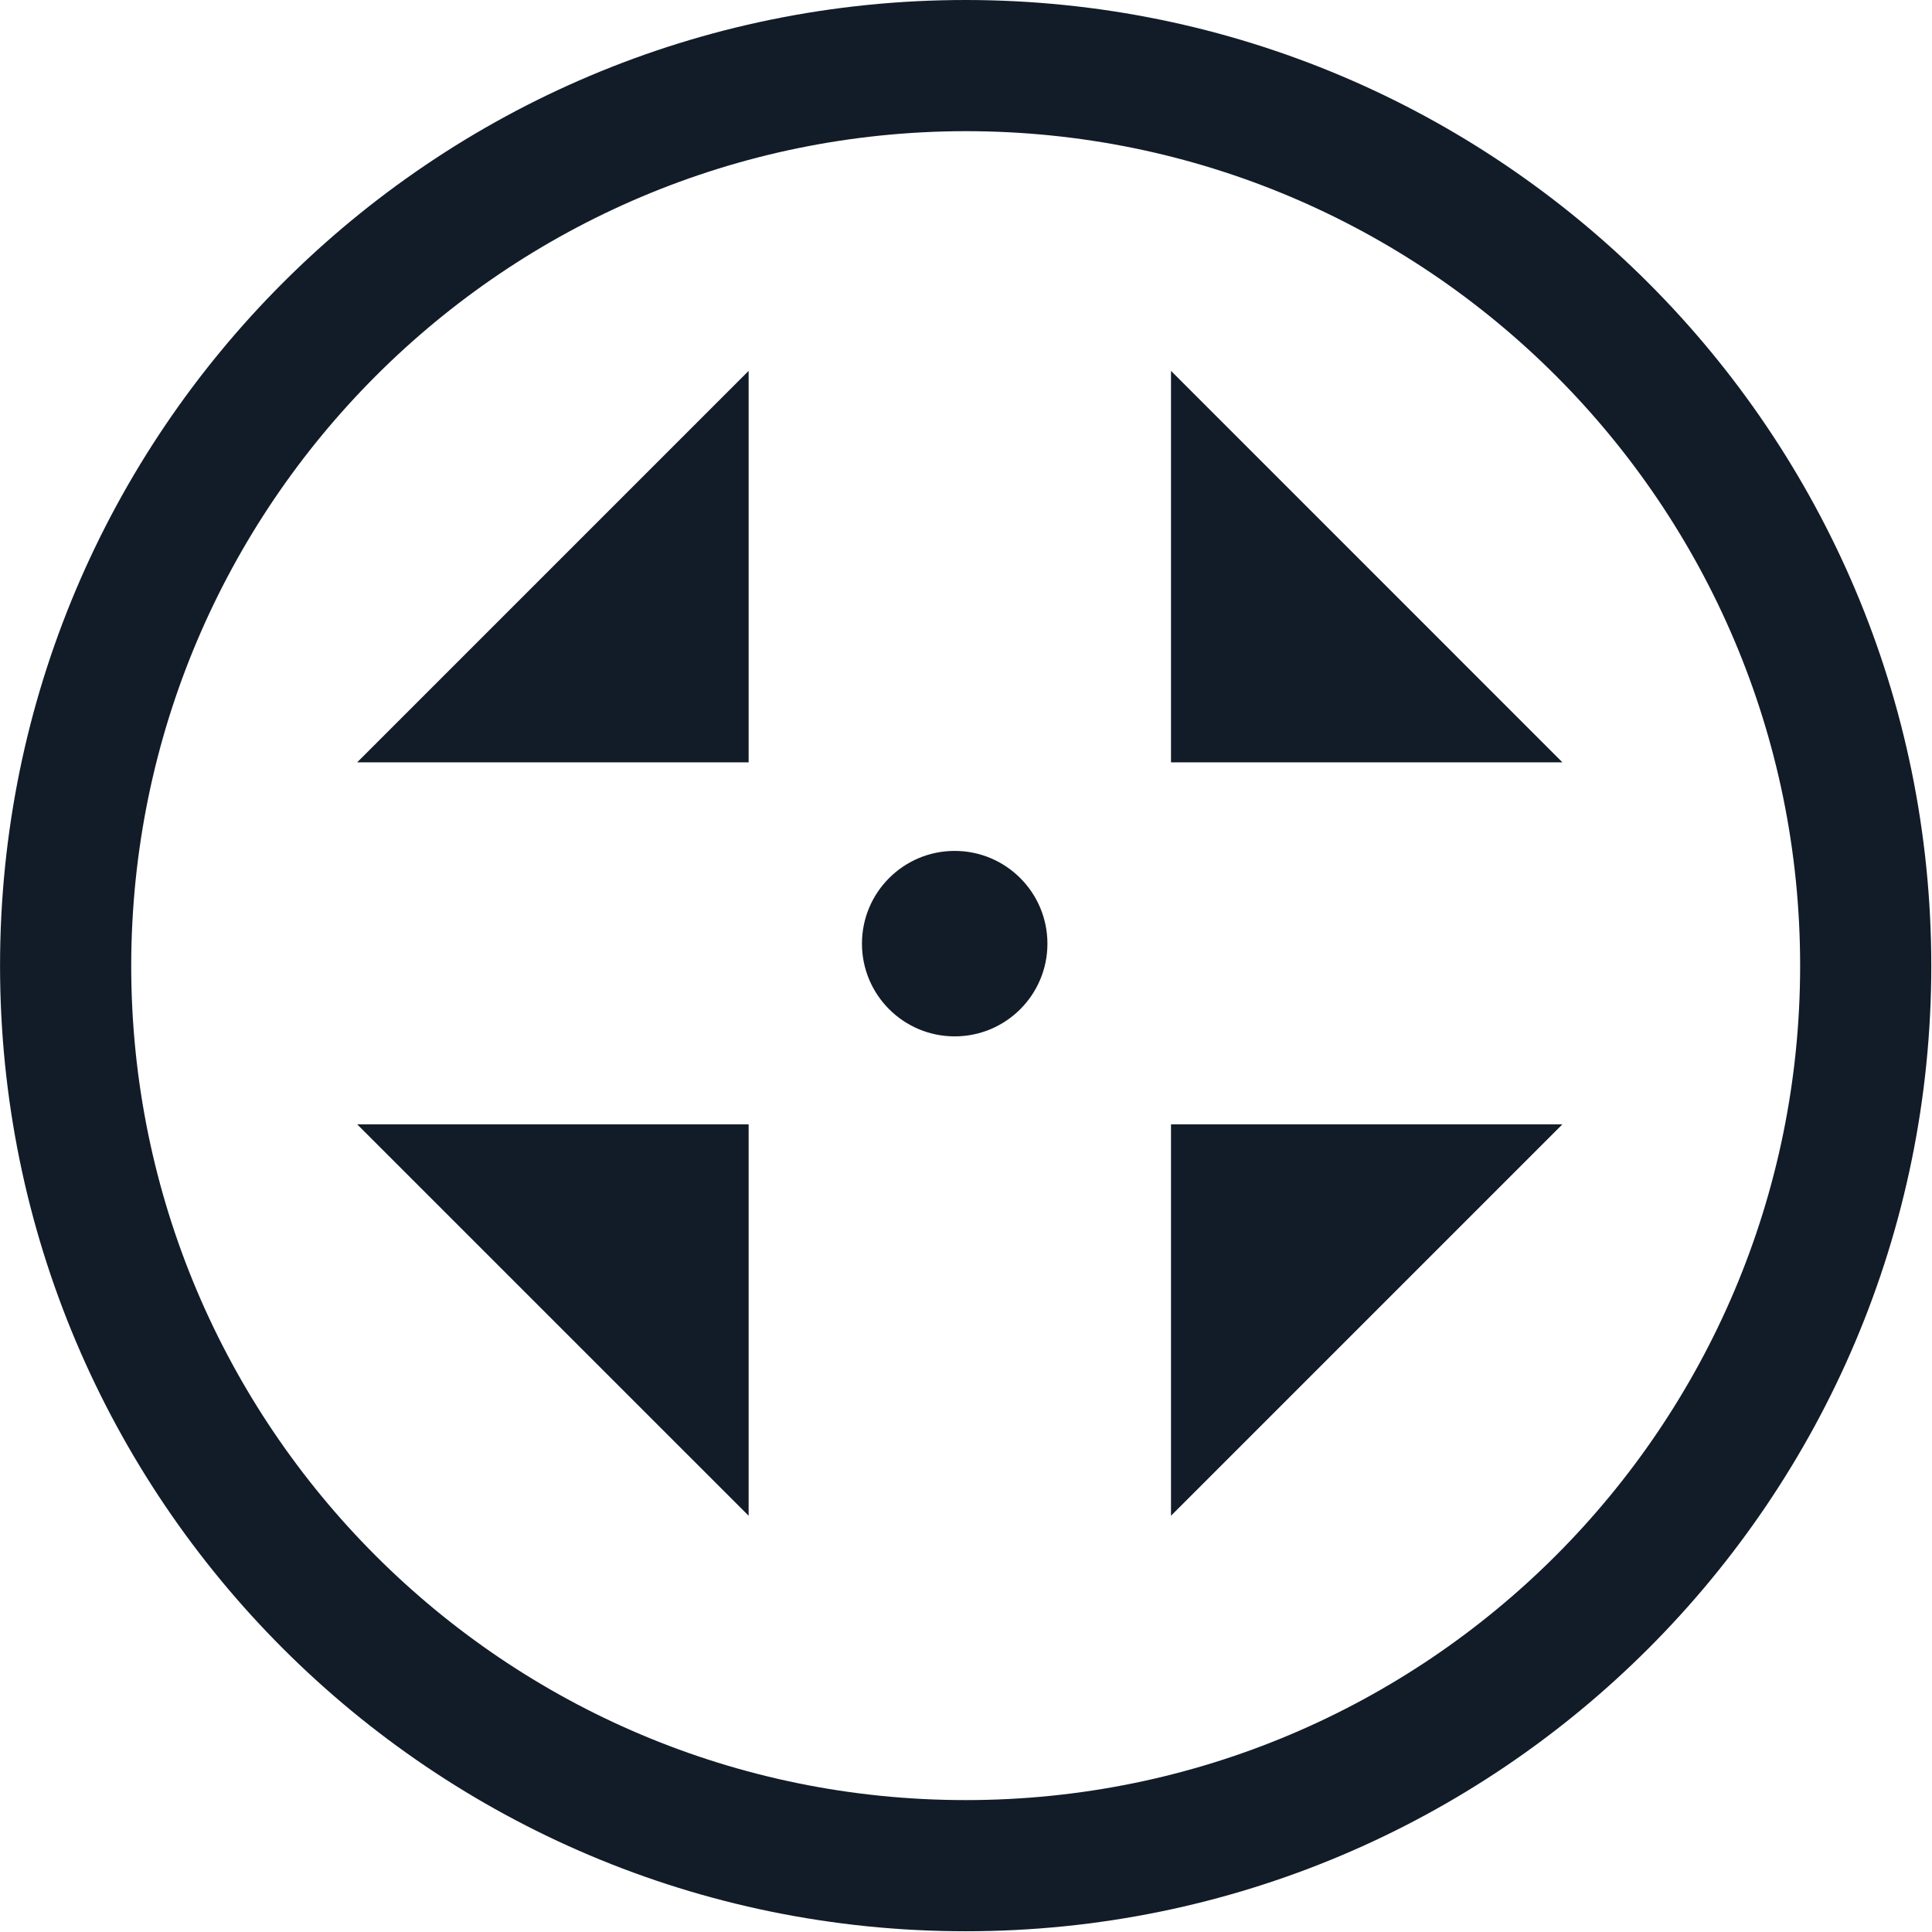 <?xml version="1.0" encoding="UTF-8"?>
<svg xmlns="http://www.w3.org/2000/svg" xmlns:xlink="http://www.w3.org/1999/xlink" id="Calque_1" data-name="Calque 1" viewBox="0 0 47 47">
  <defs>
    <style>
      .cls-1 {
        fill: none;
      }

      .cls-1, .cls-2 {
        stroke-width: 0px;
      }

      .cls-2 {
        fill: #121c28;
      }

      .cls-3 {
        clip-path: url(#clippath);
      }
    </style>
    <clipPath id="clippath">
      <rect class="cls-1" width="47" height="47"></rect>
    </clipPath>
  </defs>
  <g class="cls-3">
    <g id="logo1">
      <path id="Tracé_9" data-name="Tracé 9" class="cls-2" d="m23.492,3.191c11.211,0,20.3,9.089,20.3,20.3s-9.089,20.3-20.3,20.3S3.192,34.702,3.192,23.491c.012-11.206,9.094-20.288,20.3-20.3Zm0-3.191C10.518,0,.001,10.517.001,23.491s10.517,23.491,23.491,23.491,23.491-10.517,23.491-23.491h0C46.978,10.519,36.464.005,23.492,0Z"></path>
      <path id="Tracé_10" data-name="Tracé 10" class="cls-2" d="m18.212,9.022v9.524h-9.524"></path>
      <path id="Tracé_11" data-name="Tracé 11" class="cls-2" d="m28.487,9.022v9.524h9.523"></path>
      <path id="Tracé_12" data-name="Tracé 12" class="cls-2" d="m28.487,36.874v-9.523h9.523"></path>
      <path id="Tracé_13" data-name="Tracé 13" class="cls-2" d="m18.212,36.874v-9.523h-9.524"></path>
      <path id="Tracé_14" data-name="Tracé 14" class="cls-2" d="m25.481,22.956c0,1.246-1.01,2.256-2.256,2.256s-2.256-1.01-2.256-2.256,1.01-2.256,2.256-2.256c1.246.001,2.255,1.01,2.256,2.256Z"></path>
    </g>
  </g>
</svg>
